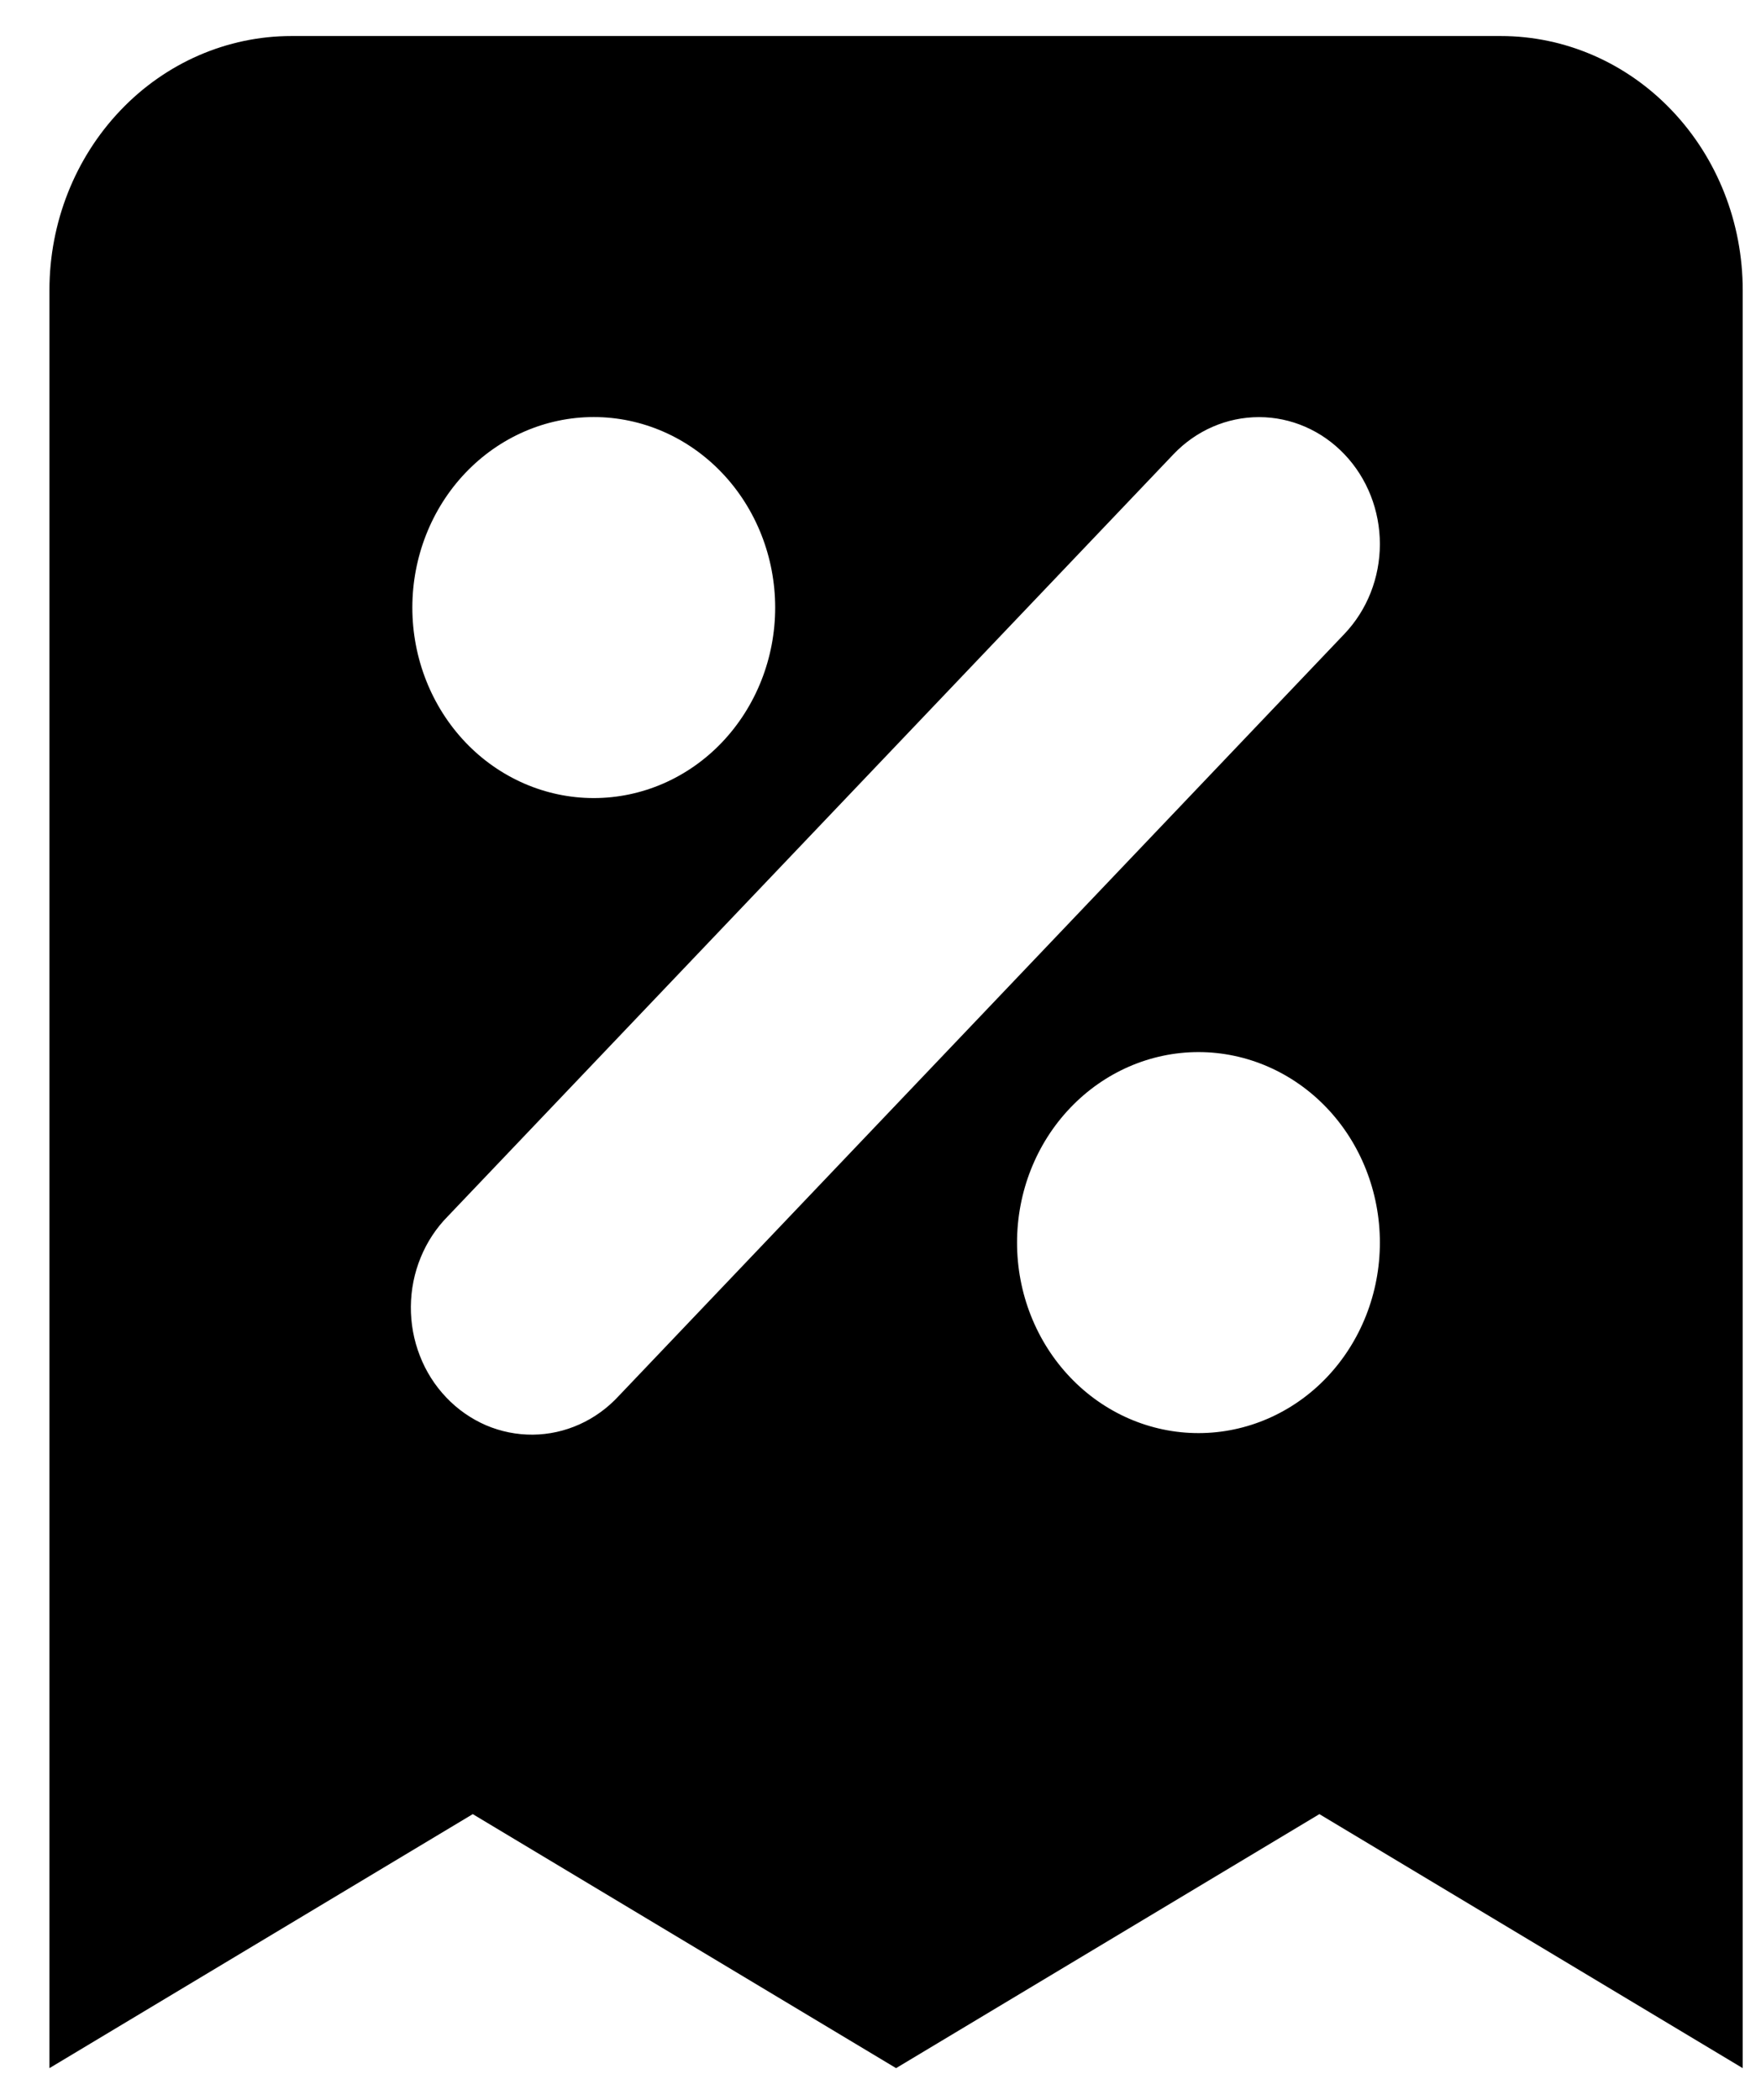 <svg width="26" height="31" viewBox="0 0 26 31" fill="none" xmlns="http://www.w3.org/2000/svg">
    <path fill-rule="evenodd" clip-rule="evenodd"
          d="M4.302 0.532C3.355 0.532 2.446 0.927 1.777 1.631C1.107 2.334 0.73 3.288 0.73 4.282V30.532L6.98 26.782L13.23 30.532L19.48 26.782L25.73 30.532V4.282C25.73 3.288 25.354 2.334 24.684 1.631C24.015 0.927 23.106 0.532 22.159 0.532H4.302ZM8.766 6.157C8.056 6.157 7.374 6.454 6.872 6.981C6.37 7.508 6.088 8.224 6.088 8.97C6.088 9.716 6.37 10.431 6.872 10.959C7.374 11.486 8.056 11.782 8.766 11.782C9.477 11.782 10.158 11.486 10.66 10.959C11.162 10.431 11.445 9.716 11.445 8.97C11.445 8.224 11.162 7.508 10.66 6.981C10.158 6.454 9.477 6.157 8.766 6.157ZM19.85 6.707C19.515 6.355 19.061 6.158 18.588 6.158C18.114 6.158 17.66 6.355 17.325 6.707L6.611 17.957C6.44 18.13 6.304 18.337 6.211 18.565C6.117 18.794 6.068 19.04 6.066 19.289C6.064 19.538 6.109 19.785 6.199 20.015C6.288 20.246 6.421 20.455 6.589 20.631C6.756 20.807 6.956 20.946 7.175 21.041C7.395 21.135 7.63 21.182 7.867 21.18C8.104 21.178 8.338 21.126 8.556 21.028C8.774 20.93 8.971 20.787 9.136 20.608L19.85 9.358C20.185 9.006 20.373 8.529 20.373 8.032C20.373 7.535 20.185 7.058 19.85 6.707ZM17.695 15.532C16.984 15.532 16.303 15.829 15.801 16.356C15.298 16.883 15.016 17.599 15.016 18.345C15.016 19.091 15.298 19.806 15.801 20.334C16.303 20.861 16.984 21.157 17.695 21.157C18.405 21.157 19.087 20.861 19.589 20.334C20.091 19.806 20.373 19.091 20.373 18.345C20.373 17.599 20.091 16.883 19.589 16.356C19.087 15.829 18.405 15.532 17.695 15.532Z"
          fill="black"/>
</svg>
